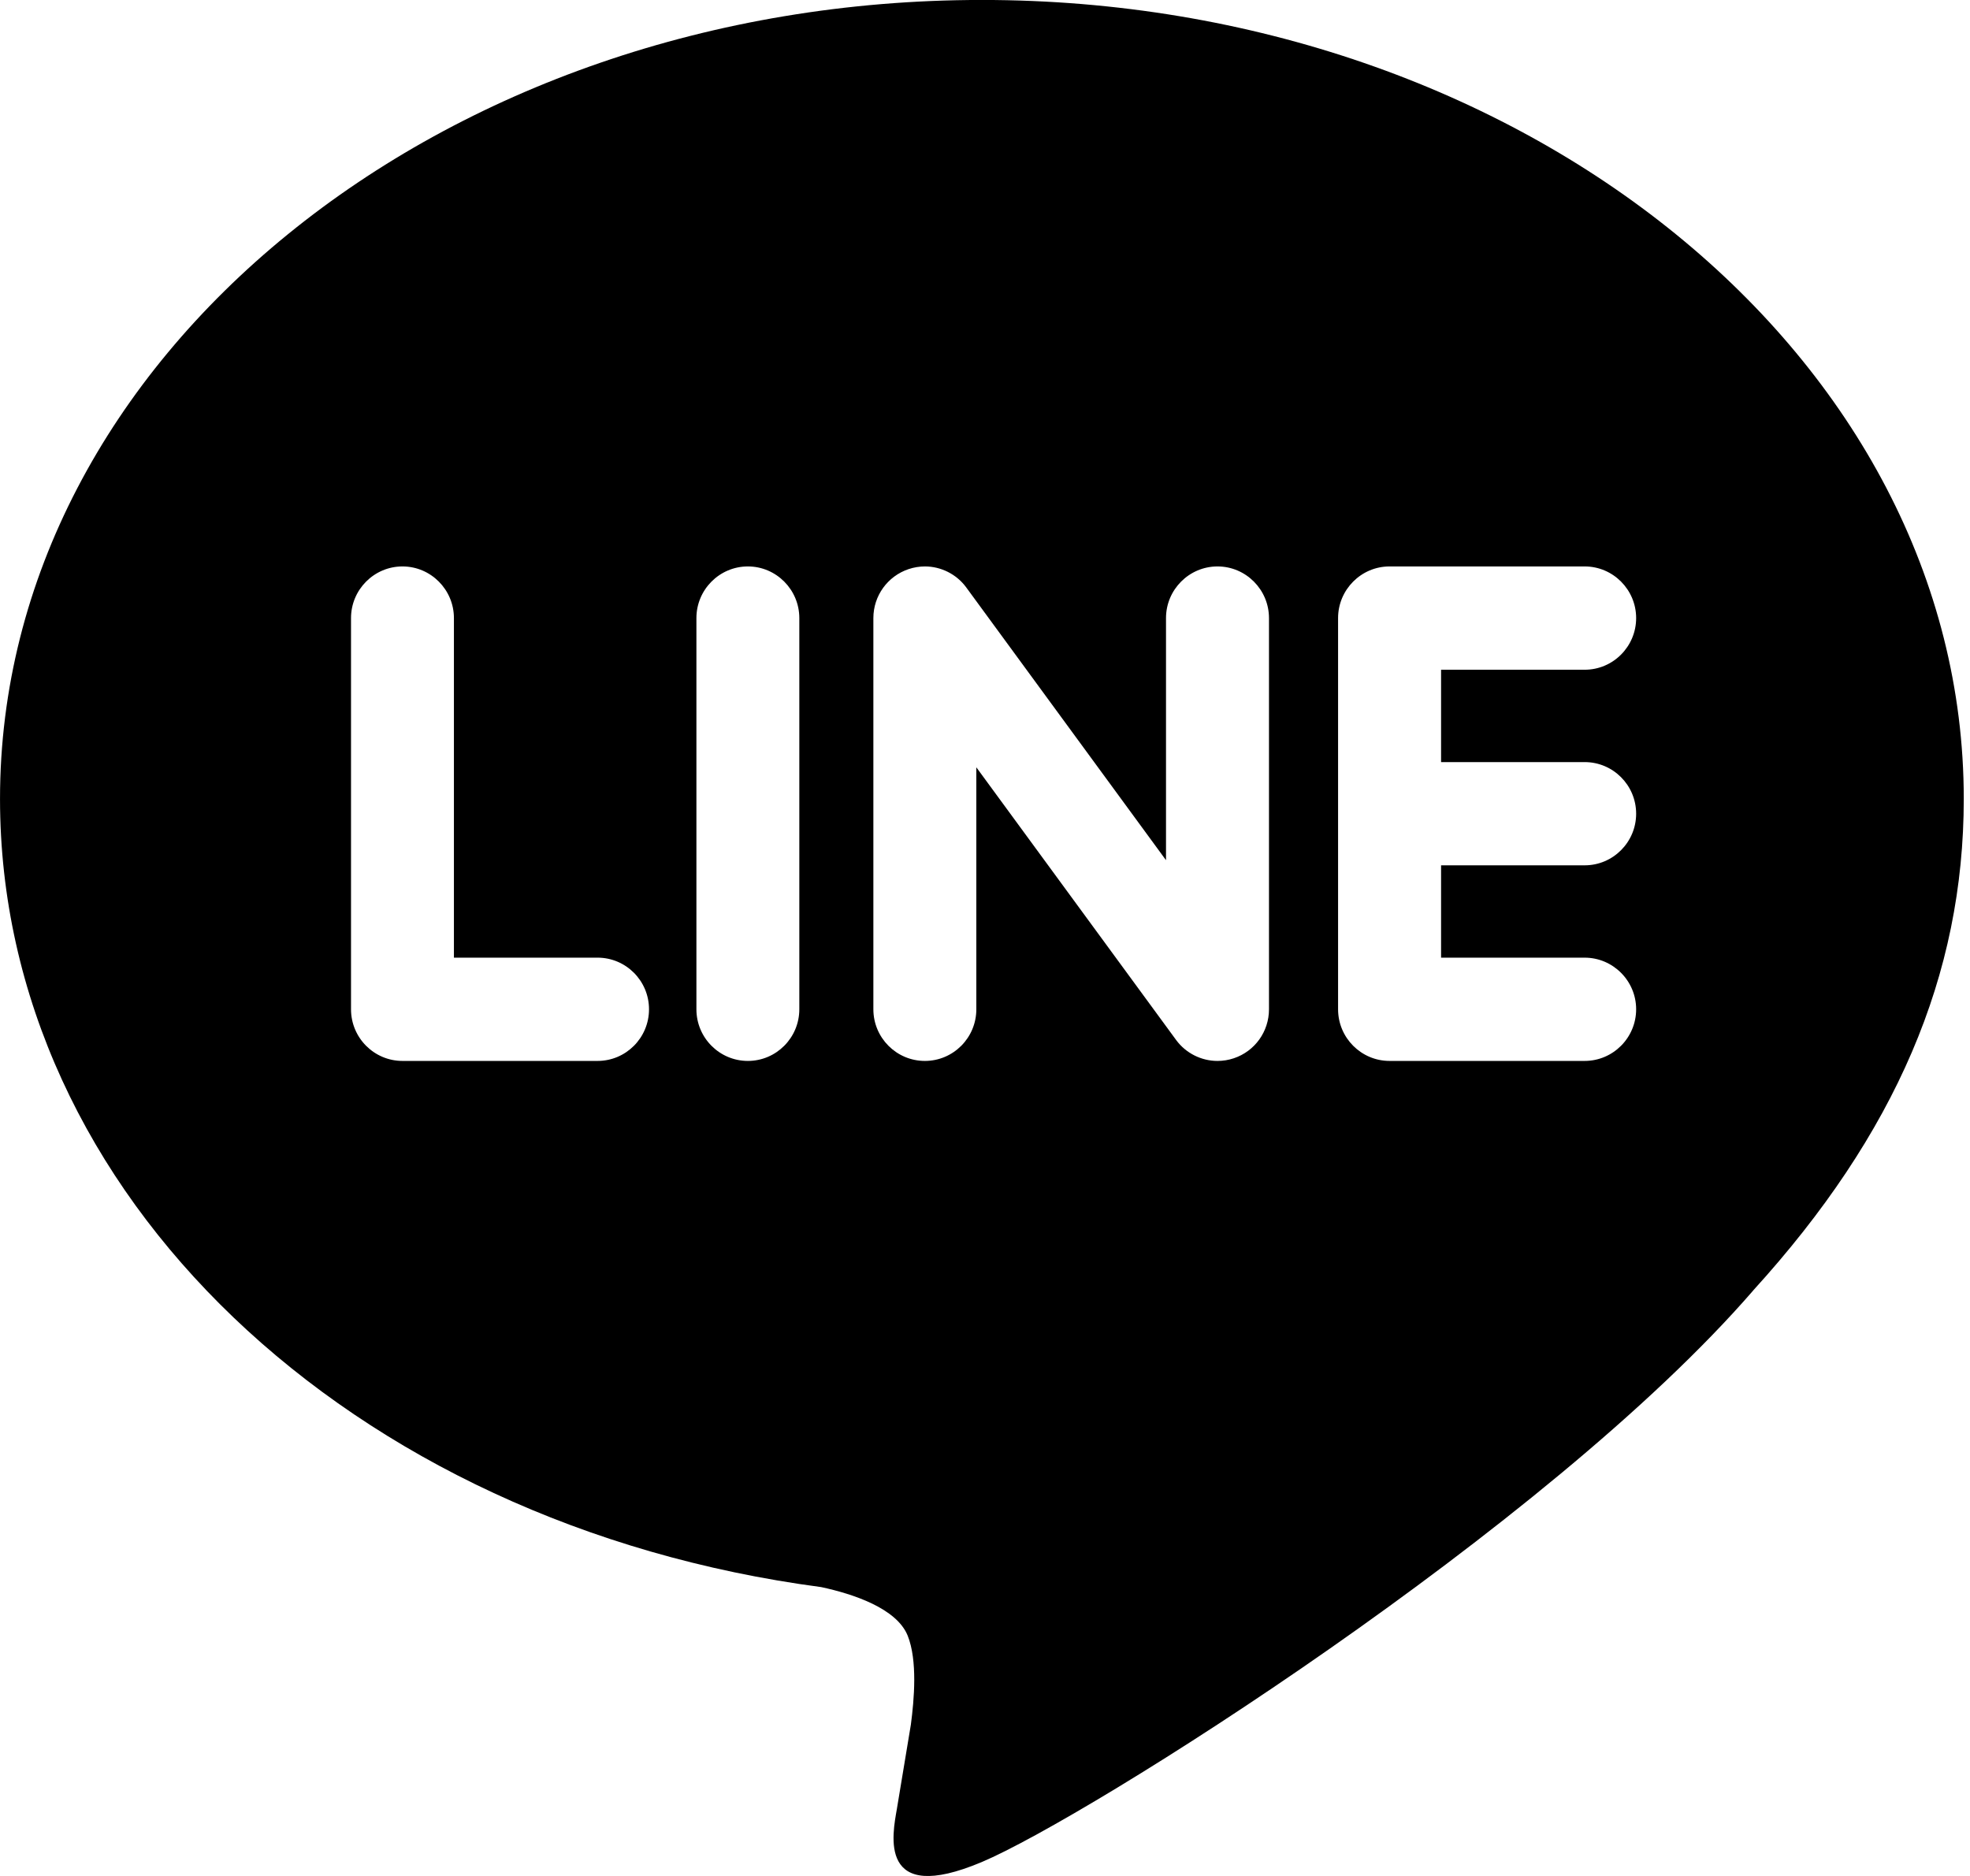<?xml version="1.0" encoding="utf-8"?>
<!-- Generator: Adobe Illustrator 15.0.2, SVG Export Plug-In . SVG Version: 6.00 Build 0)  -->
<!DOCTYPE svg PUBLIC "-//W3C//DTD SVG 1.1//EN" "http://www.w3.org/Graphics/SVG/1.1/DTD/svg11.dtd">
<svg version="1.1" id="レイヤー_1" xmlns="http://www.w3.org/2000/svg" xmlns:xlink="http://www.w3.org/1999/xlink" x="0px"
	 y="0px" width="315px" height="300px" viewBox="0 0 315 300" enable-background="new 0 0 315 300" xml:space="preserve">
<path d="M280.344,206.352h0.01c-32.935,38.023-106.59,84.334-123.348,91.412c-16.755,7.08-14.282-4.506-13.597-8.478
	c0.399-2.377,2.238-13.491,2.238-13.491c0.531-4.021,1.077-10.252-0.509-14.222c-1.765-4.376-8.721-6.671-13.832-7.769
	c-75.447-10-131.303-62.908-131.303-126.057c0-70.441,70.438-127.754,157.002-127.754c86.573,0,156.998,57.313,156.998,127.754
	C314.004,155.945,303.108,181.342,280.344,206.352z M95.547,153.146H72.581V98.841c0-4.545-3.688-8.258-8.229-8.258
	c-4.533,0-8.225,3.713-8.225,8.258v62.558c0,4.562,3.691,8.262,8.225,8.262h31.195c4.545,0,8.229-3.7,8.229-8.262
	C103.777,156.852,100.092,153.146,95.547,153.146z M127.81,98.841c0-4.545-3.689-8.258-8.227-8.258s-8.228,3.713-8.228,8.258v62.558
	c0,4.562,3.69,8.262,8.228,8.262s8.227-3.7,8.227-8.262V98.841z M202.908,98.841c0-4.545-3.689-8.258-8.232-8.258
	c-4.539,0-8.234,3.713-8.234,8.258v38.718l-31.976-43.665c-1.54-2.076-4.006-3.311-6.574-3.311c-0.885,0-1.765,0.147-2.609,0.427
	c-3.366,1.132-5.633,4.277-5.633,7.831v62.558c0,4.562,3.695,8.262,8.235,8.262c4.542,0,8.229-3.7,8.229-8.262v-38.693
	l31.977,43.648c1.547,2.078,4.004,3.307,6.577,3.307c0.879,0,1.767-0.139,2.611-0.424c3.371-1.122,5.63-4.271,5.63-7.838V98.841z
	 M253.385,138.381c4.542,0,8.232-3.707,8.232-8.252c0-4.56-3.69-8.257-8.232-8.257h-22.959v-14.769h22.959
	c4.542,0,8.232-3.705,8.232-8.262c0-4.545-3.69-8.258-8.232-8.258h-31.198c-4.537,0-8.231,3.713-8.231,8.258
	c0,0.009,0,0.017,0,0.037v31.231c0,0.005,0,0.02,0,0.02c0,0.01,0,0.01,0,0.02v31.25c0,4.562,3.699,8.262,8.231,8.262h31.198
	c4.53,0,8.232-3.7,8.232-8.262c0-4.547-3.702-8.252-8.232-8.252h-22.959v-14.766H253.385z"/>
</svg>
